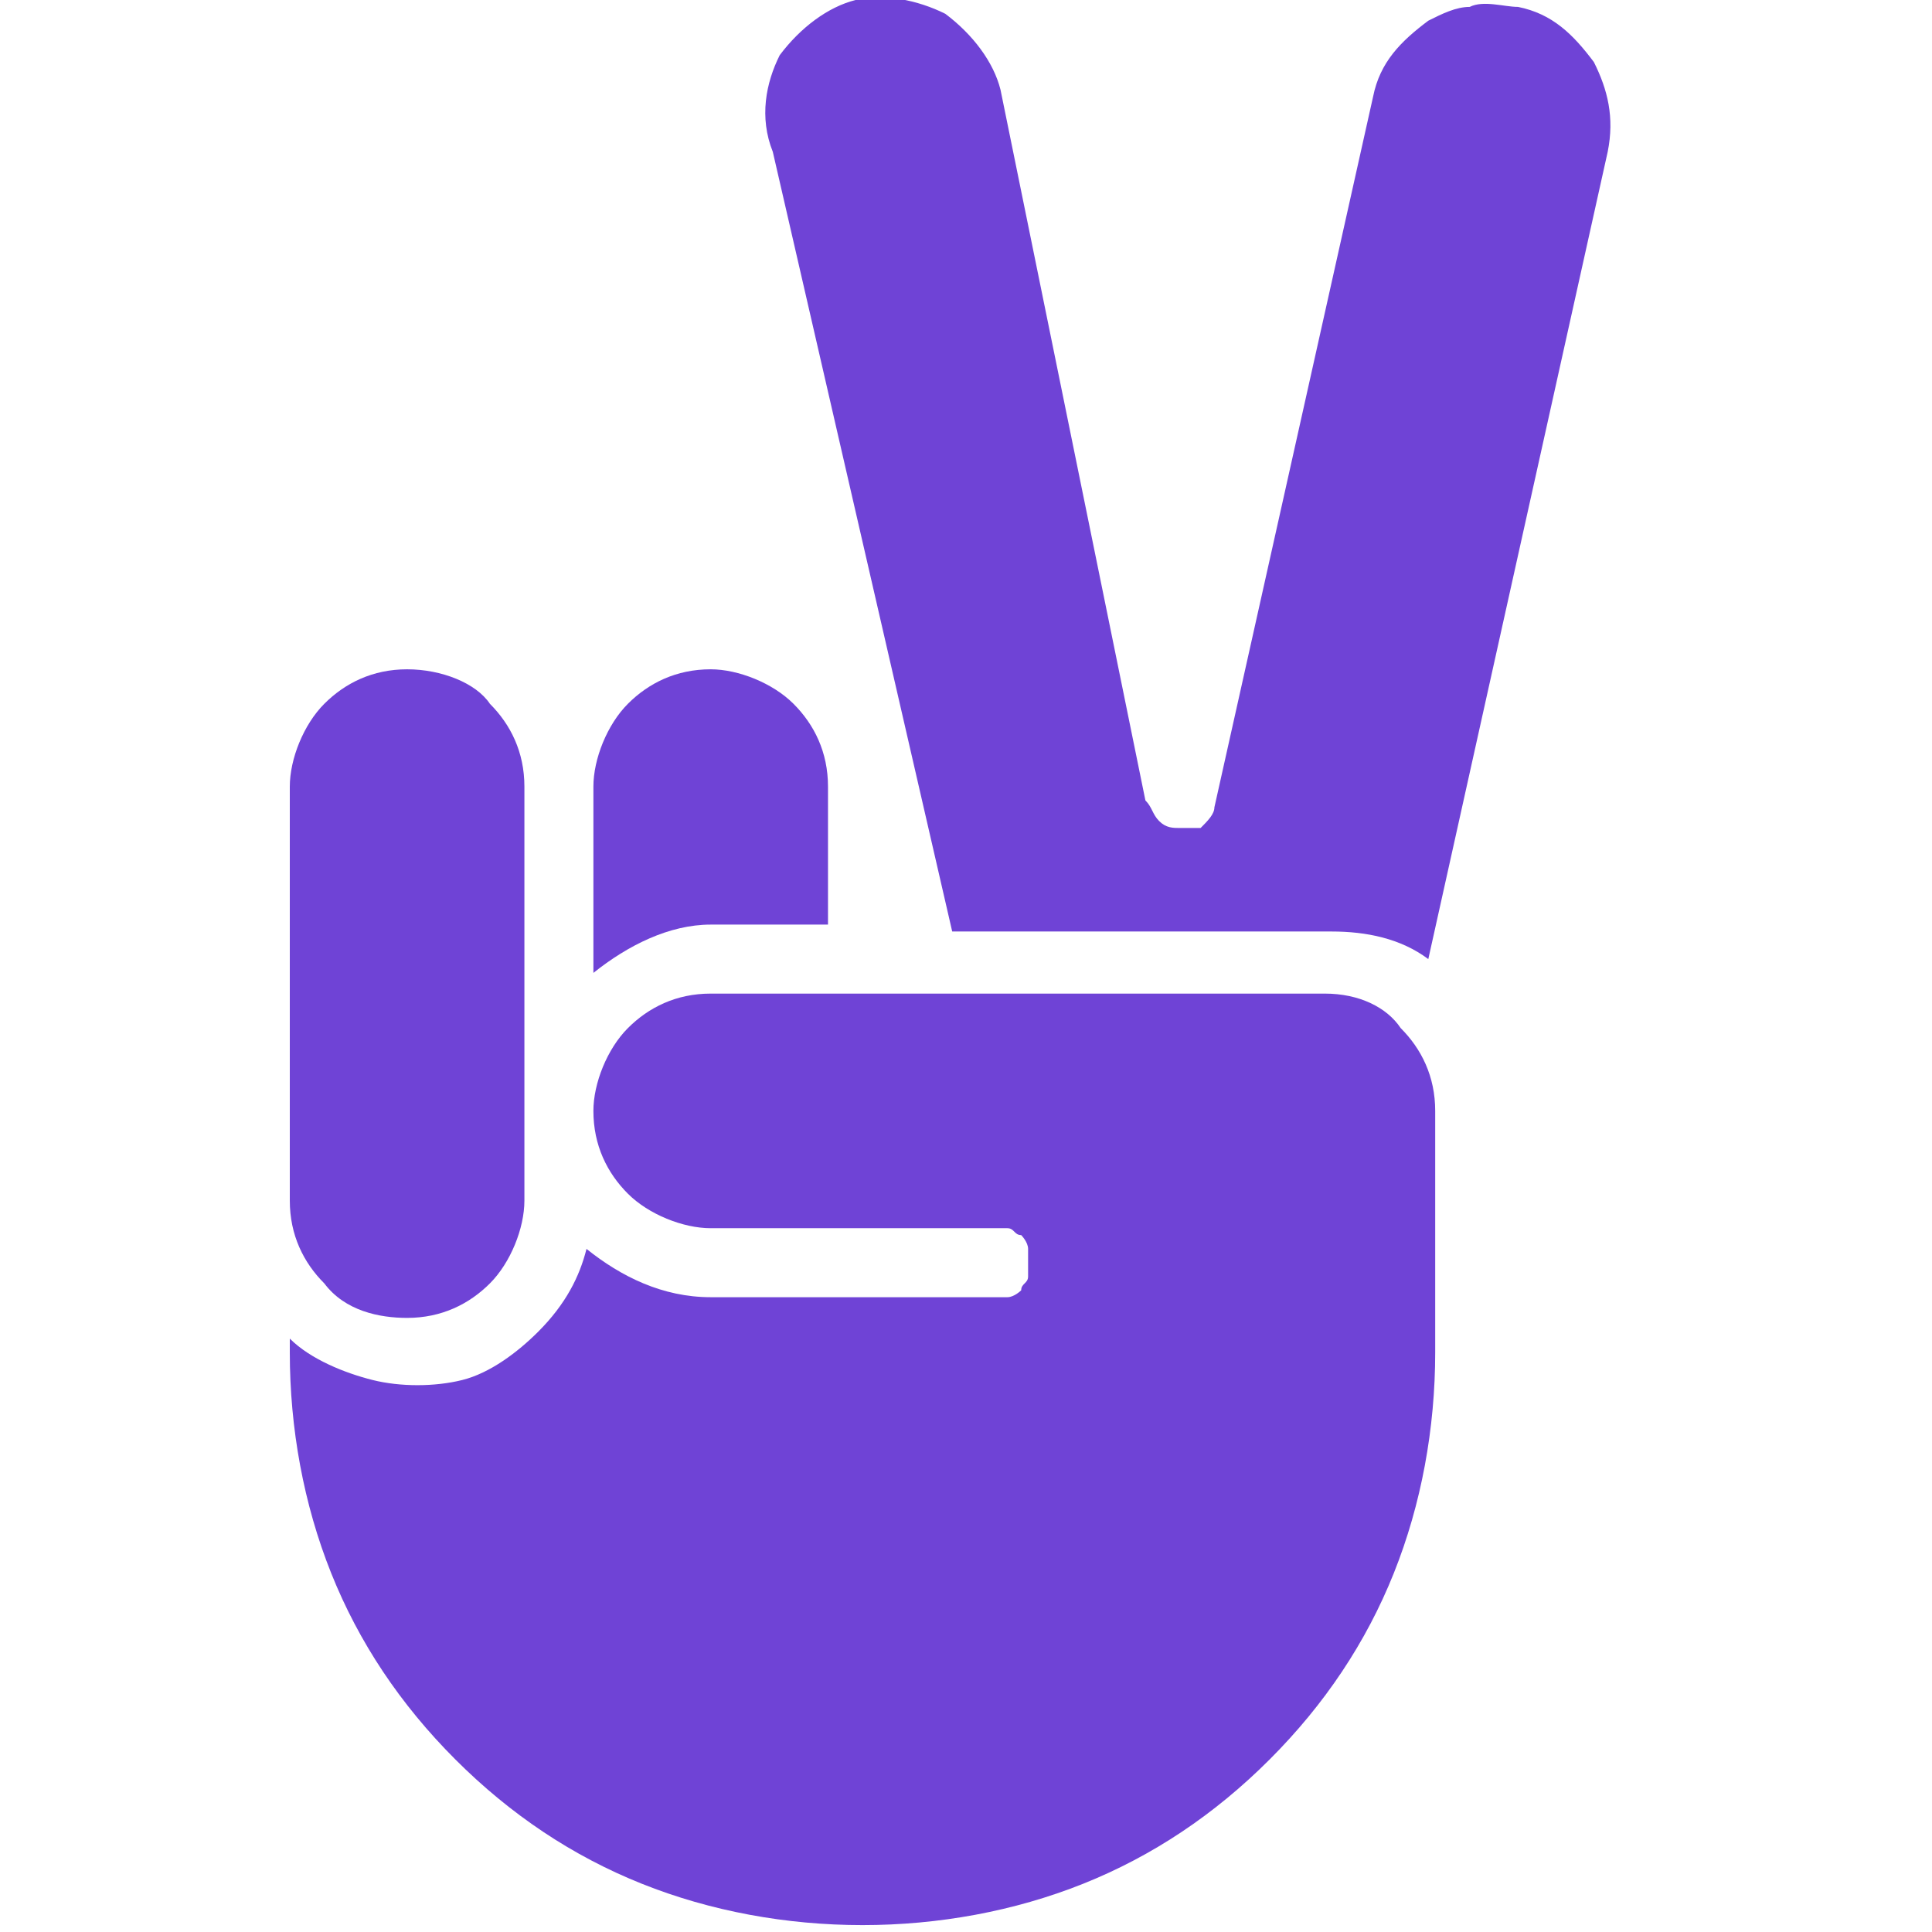 <?xml version="1.0" encoding="utf-8"?>
<!-- Generator: Adobe Illustrator 25.2.1, SVG Export Plug-In . SVG Version: 6.00 Build 0)  -->
<svg version="1.1" id="Calque_1" xmlns="http://www.w3.org/2000/svg" xmlns:xlink="http://www.w3.org/1999/xlink" x="0px" y="0px"
	 viewBox="0 0 28 28" style="enable-background:new 0 0 28 28;" xml:space="preserve">
<style type="text/css">
	.st0{fill:#6F43D6;}
</style>
<g>
	<path class="st0" d="M8.6,11.4v2.7c0.5-0.4,1.1-0.7,1.7-0.7h1.7v-2c0-0.5-0.2-0.9-0.5-1.2c-0.3-0.3-0.8-0.5-1.2-0.5
		c-0.5,0-0.9,0.2-1.2,0.5C8.8,10.5,8.6,11,8.6,11.4L8.6,11.4z"/>
	<path class="st0" d="M11.2,2.2l2.6,11.3h5.5c0.5,0,1,0.1,1.4,0.4l2.6-11.7c0.1-0.5,0-0.9-0.2-1.3c-0.3-0.4-0.6-0.7-1.1-0.8
		c-0.2,0-0.5-0.1-0.7,0c-0.2,0-0.4,0.1-0.6,0.2c-0.4,0.3-0.7,0.6-0.8,1.1l-2.3,10.3c0,0.1-0.1,0.2-0.2,0.3C17.3,12,17.2,12,17.1,12
		c-0.1,0-0.2,0-0.3-0.1c-0.1-0.1-0.1-0.2-0.2-0.3L14.5,1.3c-0.1-0.4-0.4-0.8-0.8-1.1c-0.4-0.2-0.9-0.3-1.3-0.2
		c-0.4,0.1-0.8,0.4-1.1,0.8C11.1,1.2,11,1.7,11.2,2.2L11.2,2.2z"/>
	<path class="st0" d="M19.2,14.4h-8.9c-0.5,0-0.9,0.2-1.2,0.5c-0.3,0.3-0.5,0.8-0.5,1.2c0,0.5,0.2,0.9,0.5,1.2
		c0.3,0.3,0.8,0.5,1.2,0.5h4.1c0.1,0,0.1,0,0.2,0c0.1,0,0.1,0.1,0.2,0.1c0,0,0.1,0.1,0.1,0.2c0,0.1,0,0.1,0,0.2c0,0.1,0,0.1,0,0.2
		c0,0.1-0.1,0.1-0.1,0.2c0,0-0.1,0.1-0.2,0.1c-0.1,0-0.1,0-0.2,0h-4.1c-0.7,0-1.3-0.3-1.8-0.7c-0.1,0.4-0.3,0.8-0.7,1.2
		c-0.3,0.3-0.7,0.6-1.1,0.7S5.8,20.1,5.4,20c-0.4-0.1-0.9-0.3-1.2-0.6v0.2c0,1.1,0.2,2.2,0.6,3.2c0.4,1,1,1.9,1.8,2.7
		c0.8,0.8,1.7,1.4,2.7,1.8c1,0.4,2.1,0.6,3.2,0.6s2.2-0.2,3.2-0.6c1-0.4,1.9-1,2.7-1.8c0.8-0.8,1.4-1.7,1.8-2.7
		c0.4-1,0.6-2.1,0.6-3.2v-3.5c0-0.5-0.2-0.9-0.5-1.2C20.1,14.6,19.7,14.4,19.2,14.4z"/>
	<path class="st0" d="M4.2,11.4v6c0,0.5,0.2,0.9,0.5,1.2C5,19,5.5,19.1,5.9,19.1c0.5,0,0.9-0.2,1.2-0.5c0.3-0.3,0.5-0.8,0.5-1.2v-6
		c0-0.5-0.2-0.9-0.5-1.2C6.9,9.9,6.4,9.7,5.9,9.7c-0.5,0-0.9,0.2-1.2,0.5C4.4,10.5,4.2,11,4.2,11.4z"/>
</g>
</svg>
